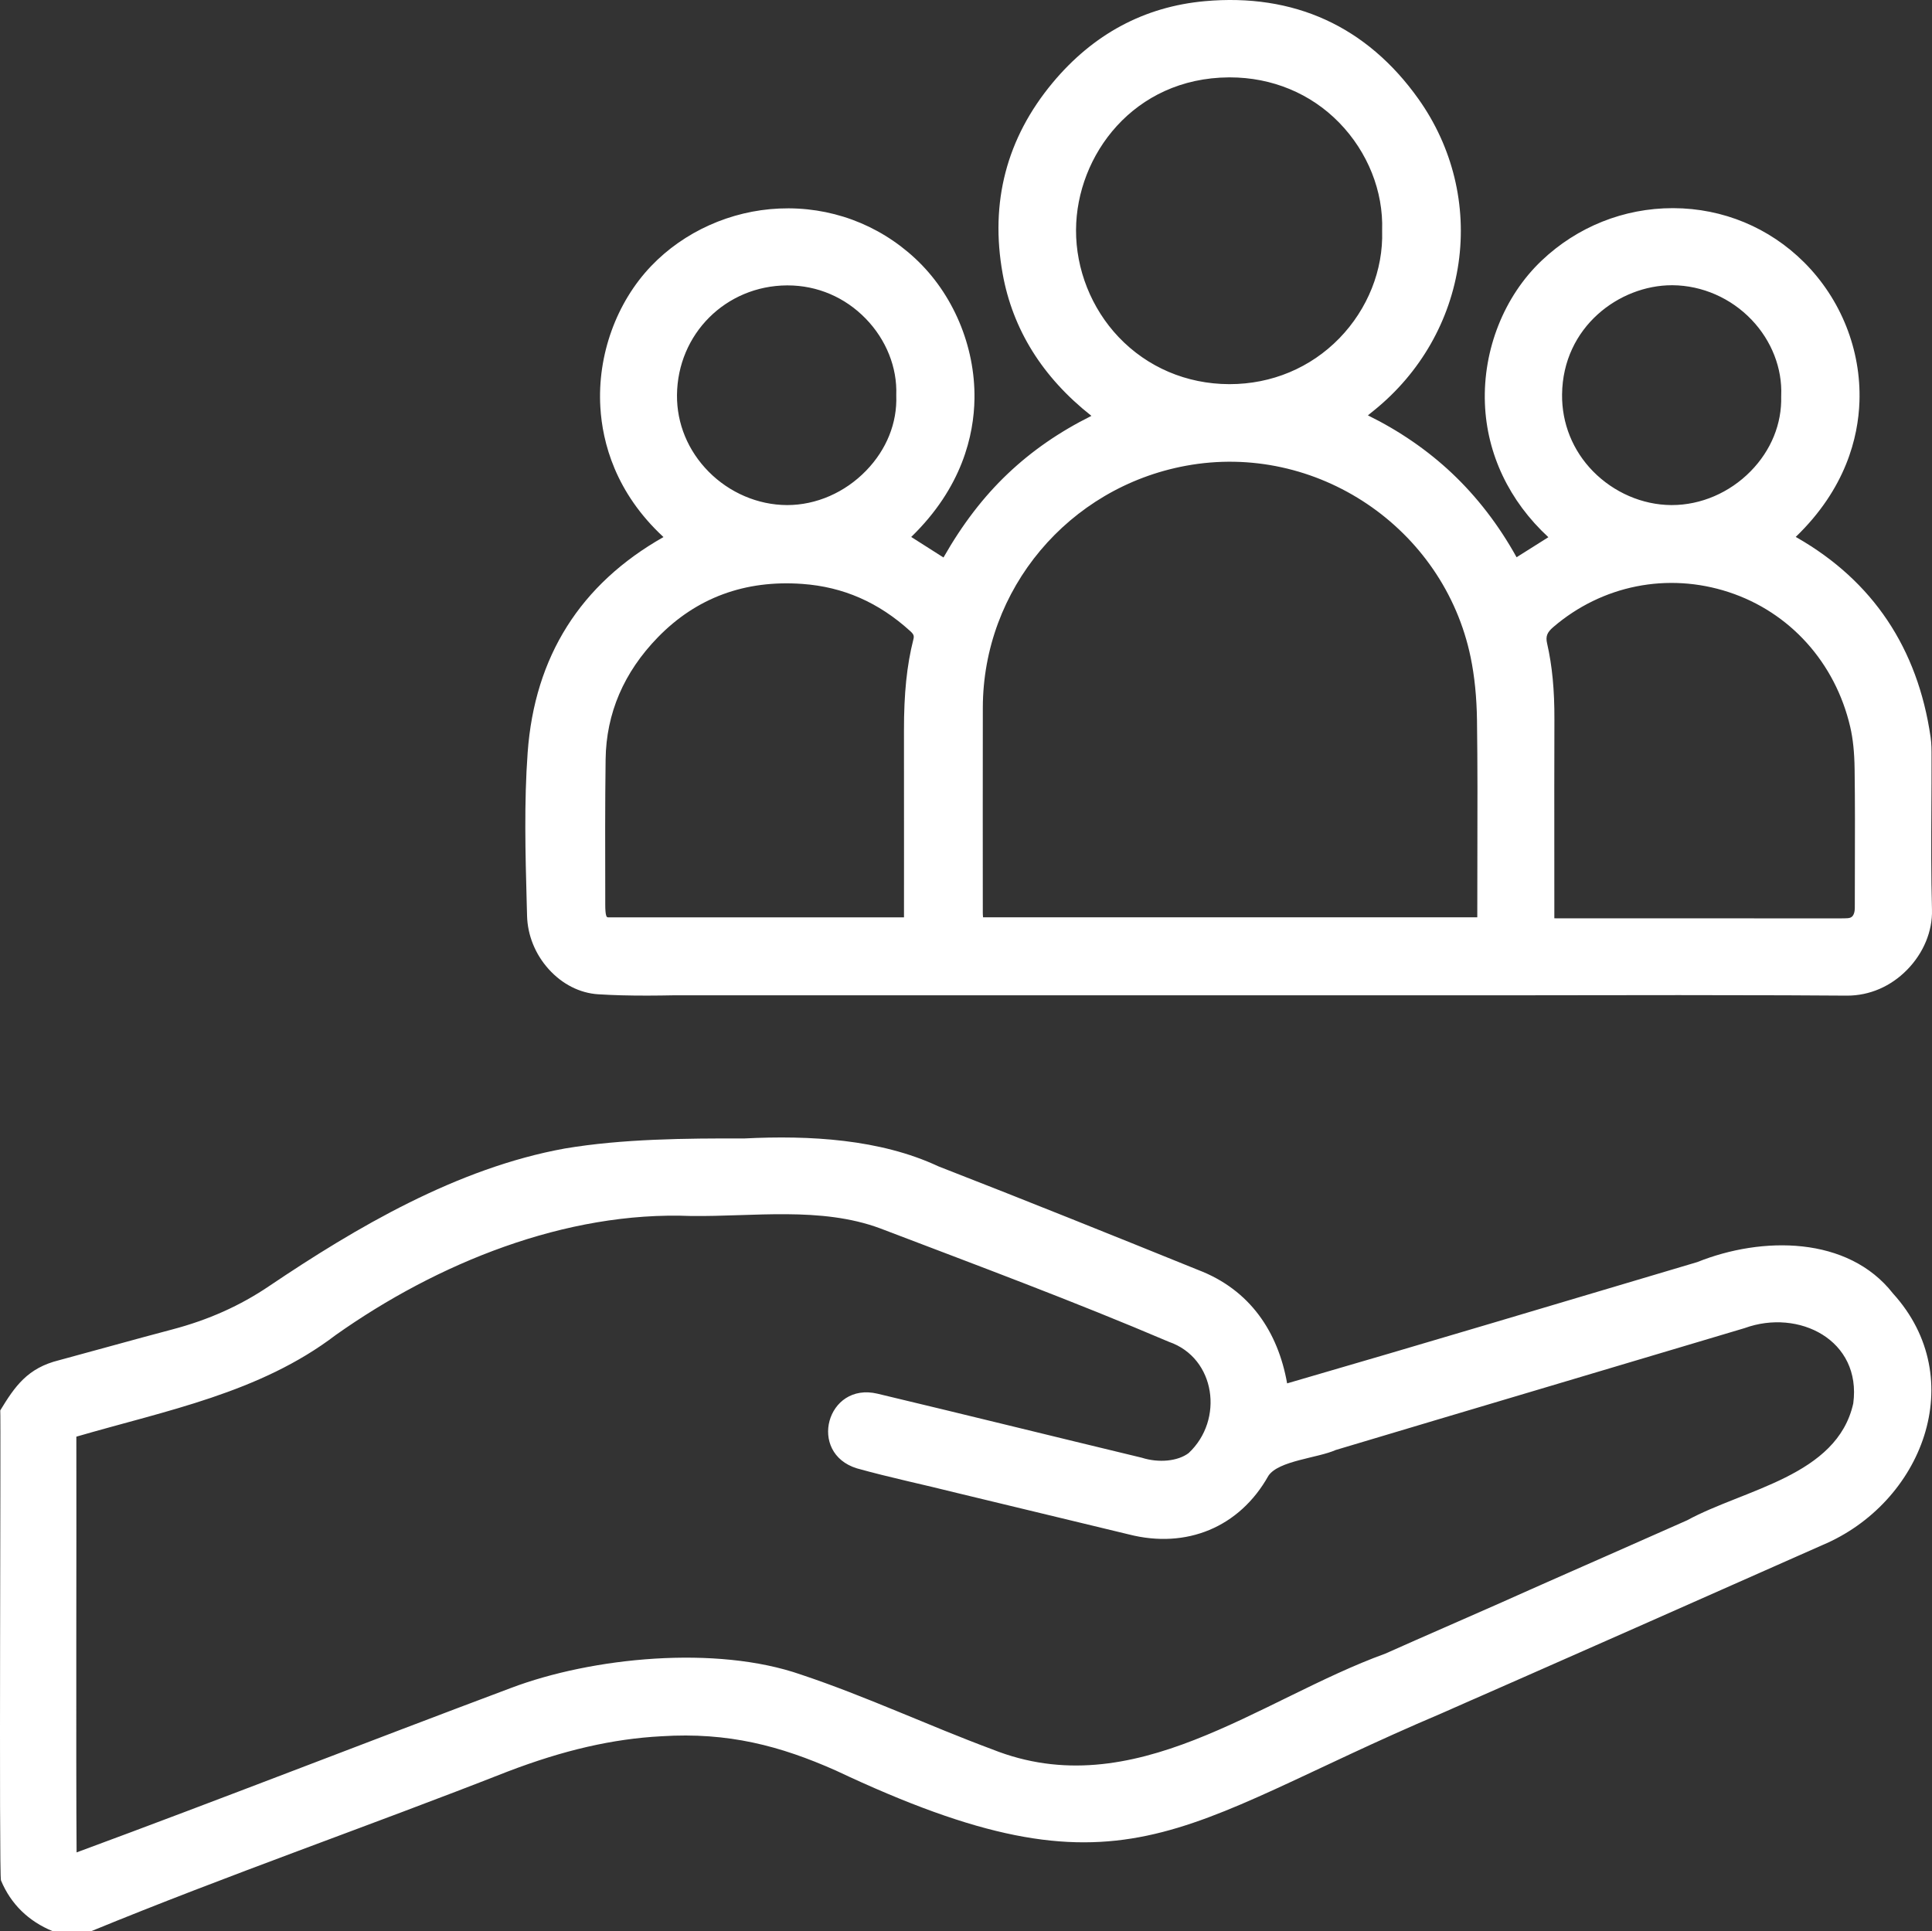 <?xml version="1.0" encoding="UTF-8"?>
<svg xmlns="http://www.w3.org/2000/svg" id="Layer_2" data-name="Layer 2" viewBox="0 0 854.83 854.58">
  <rect x="0" y="0" width="854.83" height="854.58" fill="#333333" stroke="none"/>
  <defs>
    <style>
      .cls-1 {
        fill: #fff;
      }
    </style>
  </defs>
  <g id="Camada_2" data-name="Camada 2">
    <g>
      <path class="cls-1" d="m750.96,558.49c-60.92,18.1-121.02,36.13-181.46,53.67-4.01-22.64-16.3-41.41-39.44-50.22-36.7-14.86-75.8-30.63-114.88-45.83-25.7-12.04-56.98-13.79-85.88-12.33-25.89-.08-53.98.17-79.31,4.43-47.73,8.6-92.65,35.12-130.9,60.89-12.81,8.68-26.83,14.96-42.86,19.19-16.9,4.46-33.28,9.09-50.1,13.62-13.95,3.44-19.51,11.51-26.02,22.21.33.9-.63,207.32.33,208,4.37,10.49,12.22,18.09,22.9,22.46h16.99c60.65-24.93,122.53-46.39,184.15-70.6,24.97-9.55,46.65-14.53,68.22-15.67,29.52-1.87,52.56,4.27,77,15.11,128.18,60.52,149.94,24.88,268.05-25.22.01,0,.03-.01.05-.02,0,0,.01-.01.02-.01.03-.02.07-.04.11-.05.18-.08.36-.16.54-.24.07-.03.14-.06.22-.1.07-.03.16-.07.24-.11-.17.08-.32.15-.46.21.27-.11.55-.23.83-.36.26-.12.51-.23.77-.34,33.08-14.5,134.9-59.5,166.21-73.44,44.15-18.54,65.67-73.51,31.27-111.39-19.87-25.42-57.89-25.38-86.59-13.86Zm-108.31,197.5s.02,0,.03-.01c.28-.13.59-.27.9-.41.44-.2.91-.41,1.39-.62-.83.38-1.61.73-2.32,1.05Zm9.36-4.12c-2.27,1.04-4.54,2.02-6.82,3.02,1.77-.79,3.54-1.58,5.29-2.36.35-.15.69-.3,1.04-.45.22-.1.44-.2.67-.3-.01,0-.02.01-.04.02-.05.02-.1.05-.14.07Zm-4.2,1.8s.05-.02.08-.04c.07-.03.15-.07.23-.1-.1.05-.21.09-.31.14Zm3.83-1.73c1.31-.6,2.68-1.22,4.1-1.85-1.42.64-2.79,1.26-4.1,1.85Zm168.35-130.9c-7.16,32.15-48.23,37.91-73.52,51.71-11.02,4.89-22.83,10.11-34.68,15.34-.26.12-.56.24-.88.39-.16.07-.33.15-.51.22-.06.03-.12.05-.18.08l-.06.03c-.22.1-.45.2-.7.31l.64-.28-.13.06c-.16.06-.33.14-.51.22-.28.12-.56.24-.84.37-.58.25-1.21.53-1.88.83-.85.37-1.75.77-2.72,1.2l1.39-.61s-.1.04-.14.06l-1.25.55c-1.26.55-2.63,1.16-4.07,1.79l-.04.02-3.49,1.54-1.97.87-.25.11c-.4.18-.79.35-1.2.53l-8.58,3.79-1.94.86c-.41.18-.82.36-1.24.55-1.39.61-2.77,1.22-4.14,1.83-10.12,4.64-53.19,23.38-64.14,28.33-55.97,20.29-111.23,67.38-173.92,42.37-28.5-10.6-55.69-23.43-84.61-33.08-37.63-13.13-92.47-7.65-128.28,5.89-64.68,24.25-127.86,49.01-192.26,72.79-.32-40.2,0-142.4-.11-183.97,39.63-11.56,81.15-19.35,114.75-44.97,44.84-31.74,101.73-54.96,157.24-52.68,27.57.34,57.4-4.25,83.59,5.45,43.31,16.52,85.43,32.17,127.88,50.25,20.69,7.17,24.41,34.55,8.67,49.22-4.76,3.59-13.17,4.45-20.74,2.04-38.51-9.27-78.36-19.13-116.94-28.33-22.45-5.31-31.03,26.31-9.07,33.05,14.69,4.1,29.56,7.18,44.33,10.9,24.94,6,50.72,12.21,76.07,18.35,25.31,6.44,48.85-3.09,61.66-25.97,4.49-6.72,21.84-7.85,29.75-11.4,58.9-17.64,122.27-36.4,180.99-53.96,23.87-8.68,51.79,5.26,48.03,33.35Zm-119.59,72.08l-.11.05,1.35-.6c-.41.18-.81.36-1.24.55Z"></path>
      <path class="cls-1" d="m233.2,405.25c.23,8.62,3.62,17,9.55,23.59,6,6.67,13.78,10.62,21.92,11.14.2.01.39.02.59.03,3.15.2,6.32.33,9.49.42,7.9.22,15.82.15,23.63,0h373.98c7.91-.01,15.82-.02,23.73-.03,30.85-.05,62.52-.09,94.05.03,8.99.03,17.97.08,26.91.15h.26c9.87,0,19.27-4.05,26.49-11.42,7.27-7.41,11.28-17.08,11.02-26.54-.42-15.17-.34-30.66-.26-45.63.04-6.92.08-14.08.06-21.13v-1.16c.01-2.76.01-5.61-.41-8.52-5.71-39.37-25.59-69.06-59.11-88.26-.19-.11-.38-.22-.56-.33,22.22-21.4,27.66-44.16,28.19-59.88.77-22.84-8.14-45.29-24.45-61.59-15.41-15.4-35.95-23.93-57.85-24.01h-.31c-21.66,0-42.27,8.25-58.05,23.25-16.57,15.75-25.94,39.35-25.06,63.14.83,22.39,10.75,43.22,28.08,59.22l-14.07,8.87c-7.85-14.19-17.48-26.7-28.64-37.23-10.74-10.12-23.21-18.7-37.14-25.56.99-.8,1.94-1.57,2.89-2.34,20.34-16.5,33.55-39.6,37.21-65.05,3.66-25.55-2.62-51.32-17.71-72.58-11.38-16.03-25.23-27.85-41.17-35.11-15.83-7.22-33.79-9.97-53.39-8.2-26.78,2.43-49.45,14.6-67.39,36.18-20.32,24.45-27.74,52.86-22.05,84.44,4.44,24.65,17.61,45.77,39.14,62.78.04.04.09.07.14.11-14.21,7.07-26.37,15.49-37.04,25.62-10.72,10.18-20.05,22.34-28.42,37.05l-14.28-9.09c22.61-21.92,27.77-45.17,27.99-61.21.32-23.28-9.49-46.47-26.24-62.04-16.39-15.24-37.75-23.08-60.15-22.08-21.46.95-42.11,10.23-56.67,25.46-15.42,16.13-23.83,39.48-22.47,62.46.91,15.55,6.61,37.72,27.93,57.46-36.8,20.83-57.02,52.89-60.1,95.36-1.61,22.19-1,44.8-.41,66.67l.15,5.56ZM739.73,126.22h.34c13.07.1,25.83,5.69,35,15.34,8.8,9.24,13.55,21.45,13.04,33.49v.15s-.01.15-.01.15c.34,12.16-4.45,23.94-13.49,33.16-9.35,9.54-22.04,14.99-34.89,14.99h-.33c-12.72-.1-25.31-5.54-34.54-14.94-8.97-9.15-13.84-21.22-13.7-34.01.33-29.94,25.4-48.33,48.58-48.33Zm-52.47,151.27c21.59-18.53,50.6-24.32,77.6-15.48,27.04,8.85,47.14,31.14,53.78,59.62,1.23,5.29,1.85,11.24,1.95,18.71.2,14.61.16,29.5.12,43.89-.01,4.88-.03,9.77-.03,14.65v1.1c.02,1.37.03,2.66-.2,3.64-.52,2.11-1.56,2.6-3.08,2.7-1.02.08-2.09.07-3.22.07h-3.24c-40.67,0-81.34.01-122.01-.01-.37,0-.76-.01-1.2-.03v-5.38c0-7.86-.01-15.72-.01-23.58-.01-19.32-.03-39.3.04-58.95.05-13.11-.97-23.82-3.23-33.71-.71-3.1-.05-4.86,2.73-7.24Zm-211.16-175.74c.15-32.99,25.5-67.26,67.64-67.51h.43c18.62,0,35.79,7.11,48.39,20.06,12.63,12.99,19.55,30.34,18.98,47.62v.13s0,.14,0,.14c.53,17.28-6.38,34.59-18.94,47.51-12.75,13.09-29.97,20.29-48.54,20.29h-.26c-18.81-.07-36.15-7.47-48.84-20.82-12.07-12.7-18.94-29.98-18.86-47.42Zm-41.24,211.47c.06-52.45,37.85-97.5,89.84-107.11,57.62-10.66,114.15,27.38,126.01,84.79,1.72,8.34,2.66,17.69,2.8,27.81.27,19.72.22,39.79.17,59.2-.02,7.76-.04,20.26-.04,28.02h-218.67c-.07-.67-.12-1.32-.12-1.92-.03-30.12-.03-60.67.01-90.79Zm-86.64-186.93h.28c13.09,0,25.37,5.23,34.59,14.75,9.01,9.28,13.92,21.57,13.47,33.7v.32c.45,12.06-4.27,23.85-13.31,33.18-9.38,9.71-22.11,15.26-34.94,15.26h-.18c-12.76-.06-25.37-5.45-34.6-14.8-9.12-9.23-14.09-21.25-13.99-33.84.22-27.09,21.61-48.42,48.68-48.57Zm-80.26,209.75c.26-20.36,8.04-38.53,23.12-54.03,17.03-17.5,38.53-25.44,63.9-23.62,18.11,1.3,33.74,8.13,47.78,20.9,1.62,1.47,1.75,2.15,1.36,3.71-2.89,11.43-4.17,23.87-4.15,40.3.02,18.29.02,36.89.02,54.87-.01,7.58-.01,15.16-.01,22.75v5.01h-131.04c-.32-.11-.44-.2-.47-.23-.11-.11-.67-.89-.67-5.32v-4.43c-.05-19.65-.1-39.95.16-59.91Z"></path>
    </g>
  </g>
</svg>
